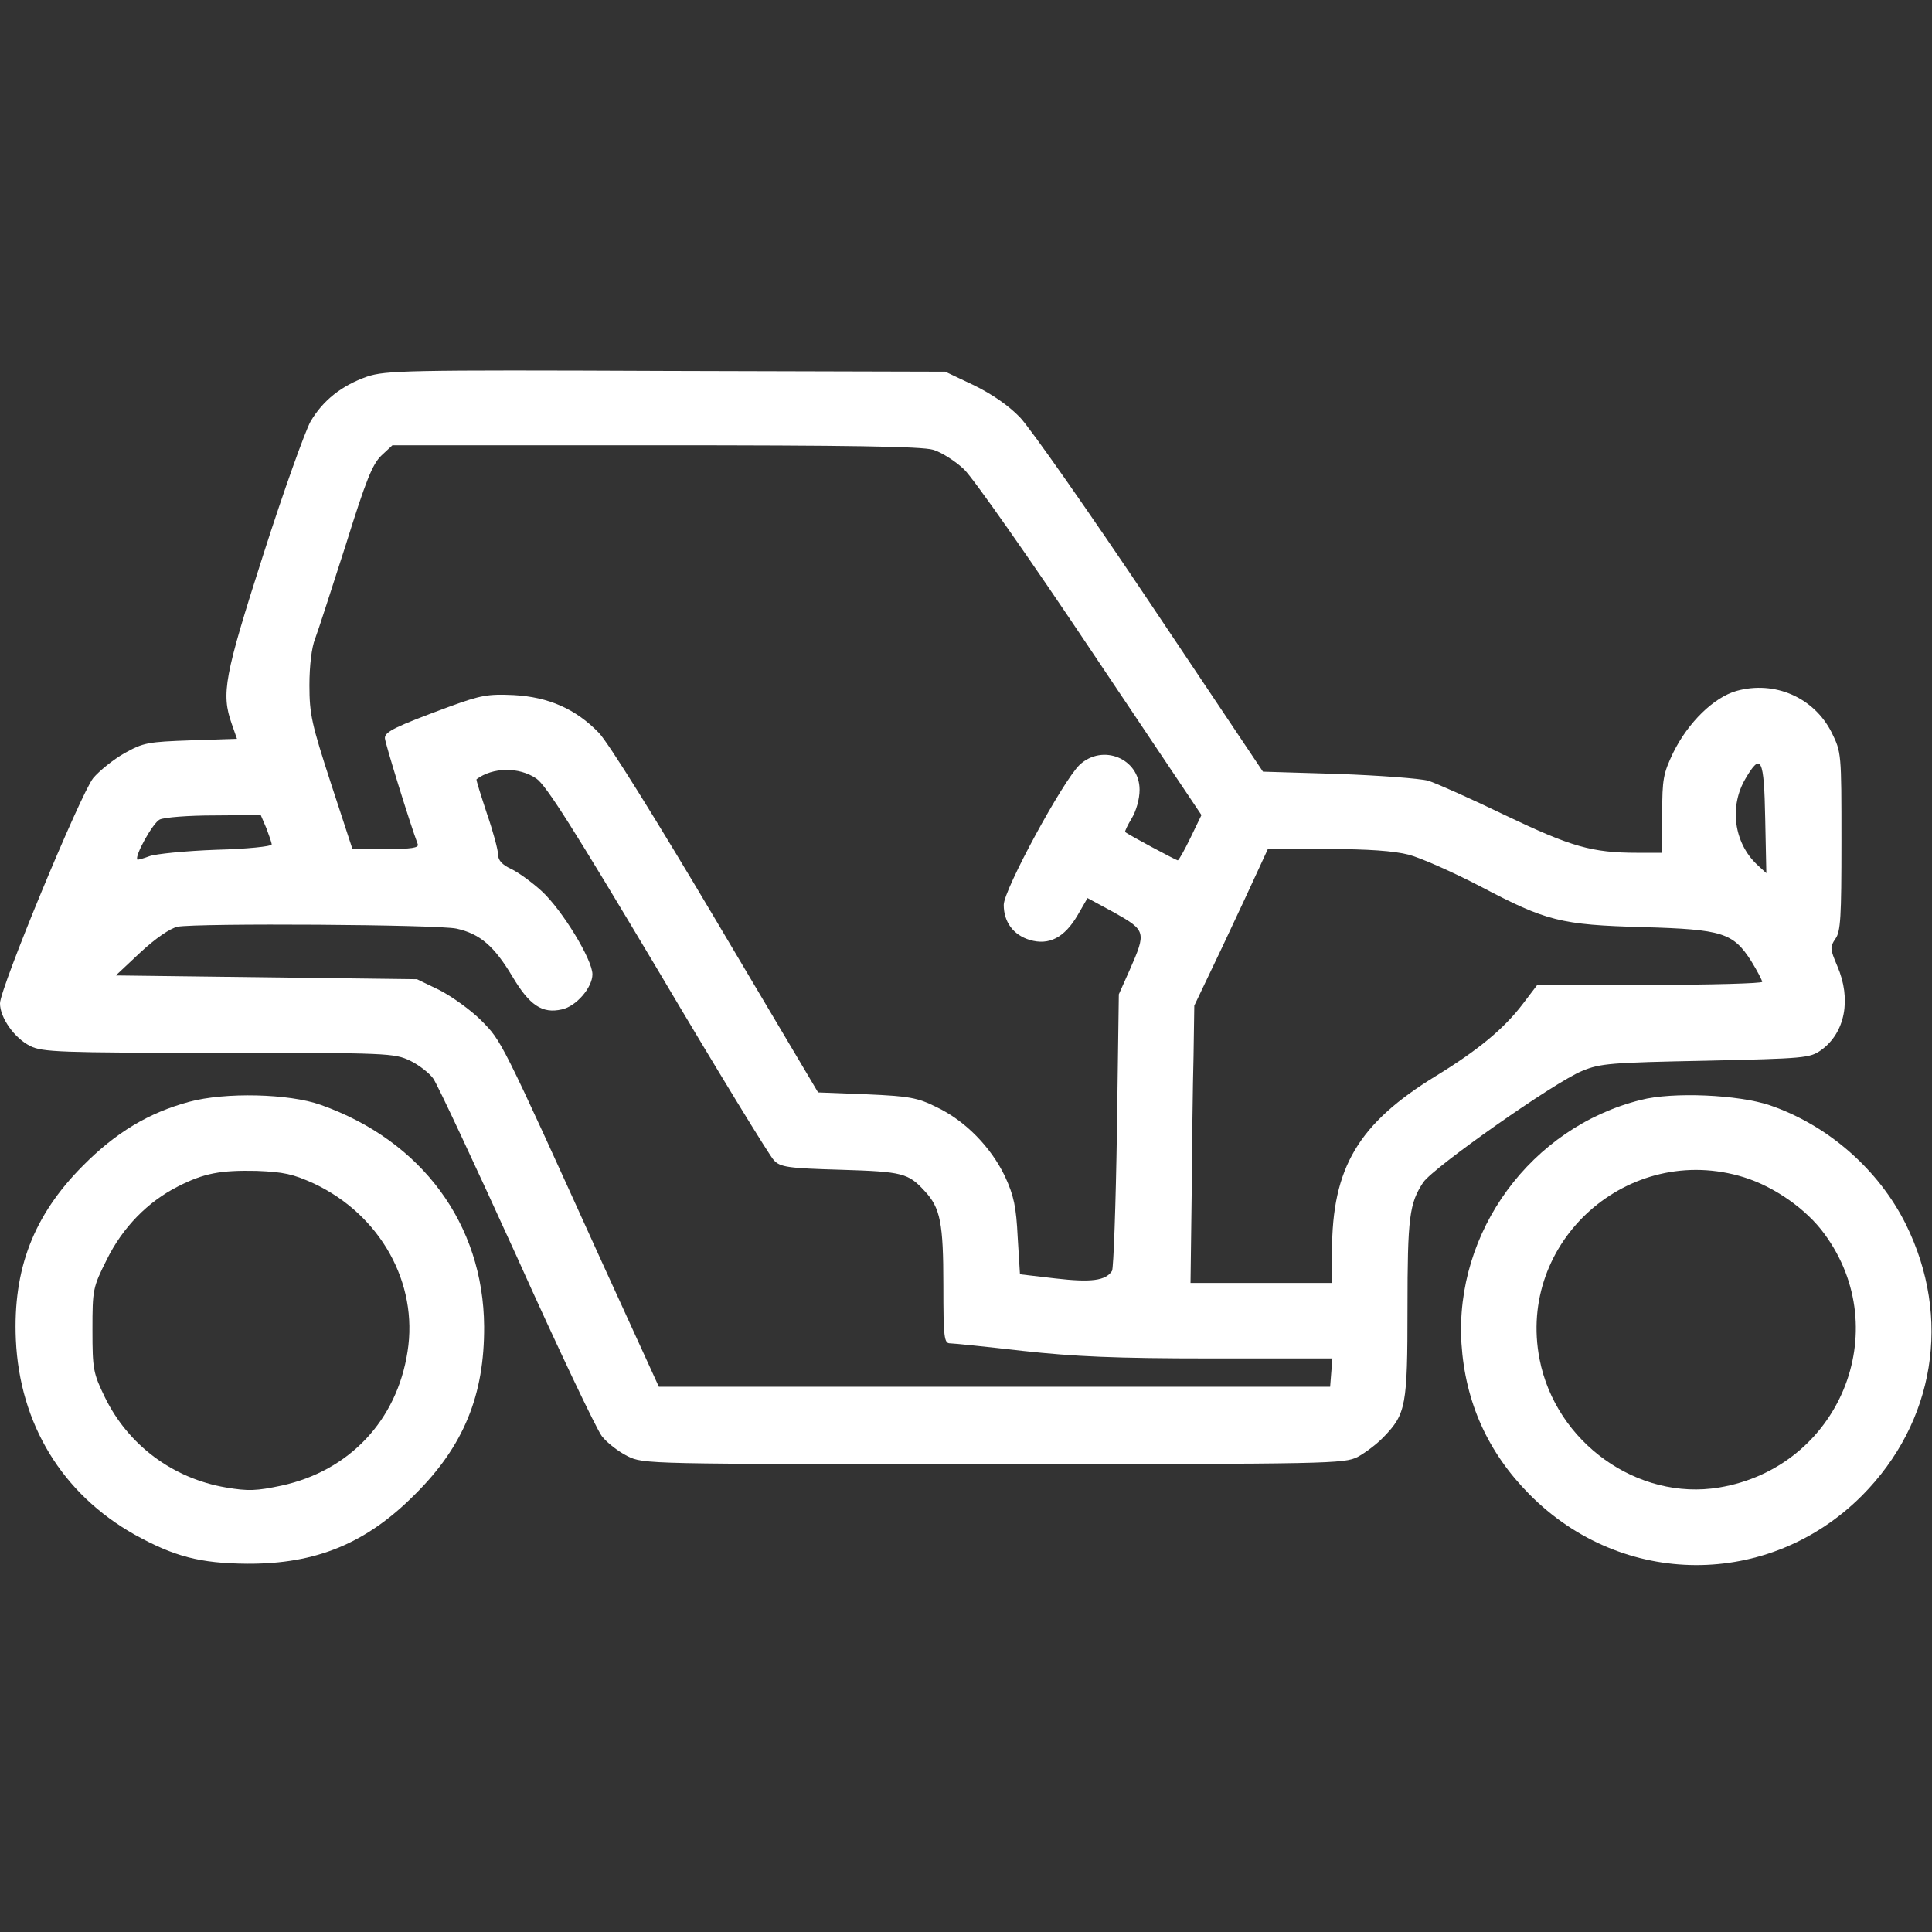 <svg preserveAspectRatio="xMidYMid meet" viewBox="0 0 512 512" height="512pt" width="512pt" xmlns="http://www.w3.org/2000/svg" version="1.0">

<rect x="0" y="0" width="512" height="512" fill="#333333" stroke="none"/>

<g stroke="none" fill="#fff" transform="translate(0,512) scale(0.1,-0.1)">
<path d="M973 4122 c-68 -24 -117 -63 -150 -119 -14 -25 -71 -183 -125 -352
-104 -324 -112 -369 -84 -449 l14 -40 -122 -4 c-114 -4 -126 -6 -176 -34 -30
-17 -67 -47 -83 -66 -34 -43 -247 -557 -247 -597 0 -38 38 -92 80 -113 32 -16
77 -18 499 -18 451 0 466 -1 508 -21 23 -11 51 -33 61 -47 11 -15 110 -227
221 -471 110 -245 212 -459 226 -477 13 -17 44 -41 68 -53 43 -21 49 -21 971
-21 893 0 928 1 964 19 20 11 51 34 69 53 59 61 63 83 63 340 0 243 5 279 42
335 28 40 347 265 421 295 48 20 76 22 327 27 264 6 276 7 306 28 64 46 81
135 43 223 -19 45 -20 50 -5 72 14 19 16 58 16 258 0 235 0 236 -26 289 -47
93 -151 138 -252 110 -60 -17 -128 -83 -168 -164 -26 -55 -29 -69 -29 -162 l0
-103 -65 0 c-122 0 -176 16 -350 99 -91 44 -183 85 -205 92 -22 6 -130 14
-239 18 l-199 6 -298 445 c-164 245 -320 467 -346 494 -30 31 -73 61 -122 85
l-76 36 -740 2 c-691 3 -743 1 -792 -15z m1500 -194 c21 -6 59 -30 82 -52 24
-23 175 -238 336 -479 l293 -437 -29 -60 c-16 -33 -31 -60 -34 -60 -4 0 -133
69 -139 75 -2 1 6 18 17 36 12 20 21 51 21 76 0 83 -98 123 -159 66 -44 -42
-201 -331 -201 -371 0 -46 26 -80 69 -93 51 -15 92 6 127 66 l26 45 72 -39
c83 -47 84 -51 40 -151 l-29 -65 -5 -360 c-3 -198 -9 -366 -13 -373 -17 -26
-55 -31 -150 -20 l-94 11 -6 98 c-4 81 -10 110 -34 162 -37 77 -105 147 -181
183 -50 25 -72 29 -185 34 l-129 5 -270 455 c-162 273 -286 472 -311 498 -61
63 -133 95 -226 100 -68 3 -86 0 -171 -31 -143 -53 -170 -66 -170 -83 0 -12
67 -228 87 -281 4 -10 -17 -13 -84 -13 l-89 0 -57 174 c-51 157 -57 183 -57
260 0 52 6 101 15 123 8 21 44 133 81 248 54 173 71 215 95 238 l29 27 696 0
c511 0 707 -3 737 -12z m2205 -978 l3 -144 -25 23 c-61 58 -74 154 -30 228 41
70 49 54 52 -107z m-3257 107 c26 -17 100 -135 322 -507 158 -267 297 -494
308 -505 17 -18 37 -21 177 -25 165 -5 179 -9 223 -57 41 -44 49 -84 49 -249
0 -140 2 -154 18 -154 9 0 96 -9 192 -20 137 -15 245 -20 498 -20 l323 0 -3
-37 -3 -38 -890 0 -889 0 -153 335 c-268 591 -263 580 -318 636 -27 27 -77 63
-110 80 l-60 29 -399 5 -399 5 65 61 c41 38 78 63 98 68 54 10 691 6 740 -5
63 -14 100 -47 148 -127 45 -76 79 -99 131 -87 38 8 81 58 81 93 0 39 -80 170
-134 220 -25 23 -62 50 -81 59 -24 11 -35 23 -35 38 0 12 -13 61 -30 110 -16
49 -29 89 -27 90 43 32 112 33 158 2z m-715 -132 c7 -19 14 -38 14 -43 0 -5
-66 -12 -147 -14 -82 -3 -161 -11 -177 -17 -16 -6 -30 -10 -32 -9 -8 9 41 97
59 106 12 6 77 11 145 11 l123 1 15 -35z m3027 -70 c31 -8 117 -46 190 -84
175 -92 212 -102 432 -108 210 -6 238 -15 286 -90 16 -26 29 -51 29 -55 0 -4
-134 -8 -298 -8 l-298 0 -38 -50 c-50 -66 -119 -123 -230 -191 -206 -126 -276
-243 -276 -465 l0 -84 -187 0 -188 0 3 232 c1 128 3 294 5 368 l2 135 74 155
c40 85 84 179 97 208 l24 52 158 0 c107 0 176 -5 215 -15z"></path>
<path d="M501 2200 c-107 -29 -194 -81 -282 -170 -130 -131 -185 -273 -177
-460 10 -224 123 -409 315 -517 105 -58 173 -76 298 -77 183 -1 316 54 445
184 129 128 184 263 183 445 -2 271 -165 492 -433 587 -84 30 -254 34 -349 8z
m332 -217 c175 -83 276 -263 247 -445 -28 -182 -154 -316 -334 -355 -66 -14
-88 -15 -147 -5 -141 24 -259 112 -321 239 -31 64 -33 74 -33 179 0 107 1 112
38 186 42 85 108 153 189 194 69 35 112 43 208 41 72 -3 96 -8 153 -34z"></path>
<path d="M4348 2205 c-291 -73 -493 -349 -475 -645 10 -156 70 -289 180 -400
246 -249 635 -250 881 -4 194 195 239 472 117 719 -72 145 -206 263 -361 316
-83 28 -257 36 -342 14z m274 -205 c80 -25 165 -84 213 -150 189 -257 39 -619
-279 -672 -216 -36 -433 119 -476 340 -61 312 236 577 542 482z"></path>
</g>
</svg>

